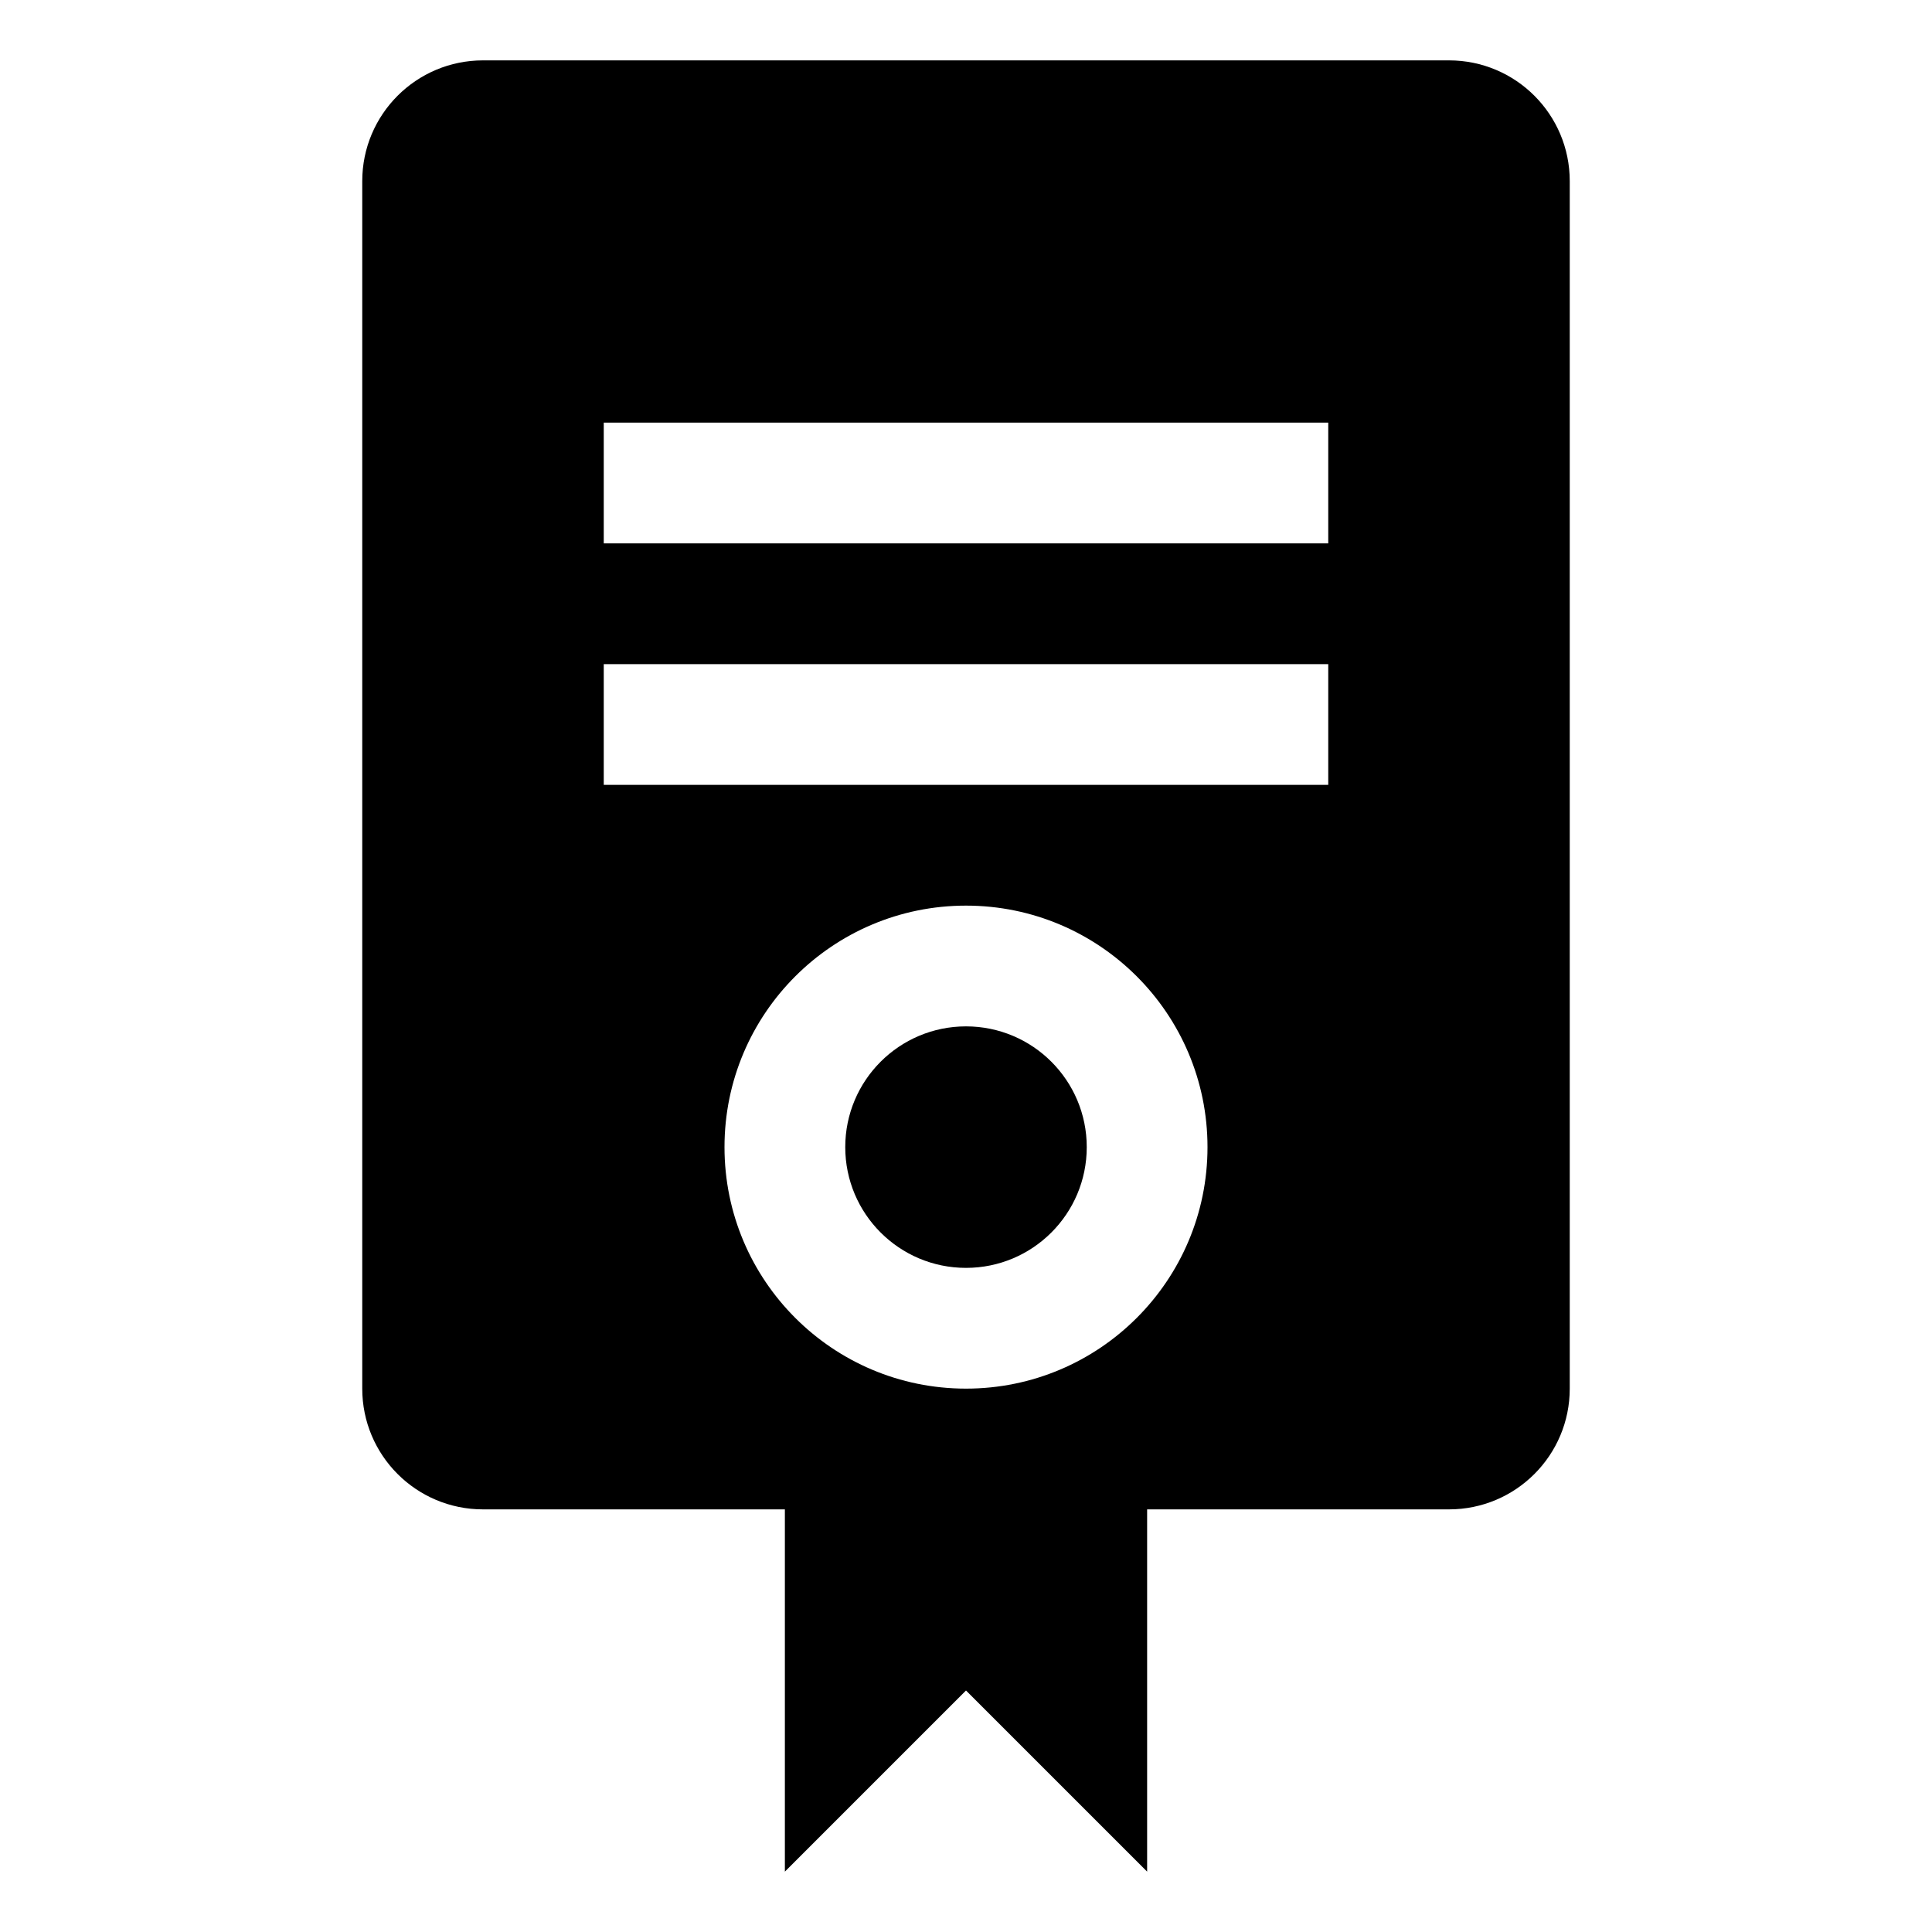 <?xml version="1.0" encoding="utf-8"?>
<!-- Generator: Adobe Illustrator 18.1.1, SVG Export Plug-In . SVG Version: 6.00 Build 0)  -->
<!DOCTYPE svg PUBLIC "-//W3C//DTD SVG 1.1//EN" "http://www.w3.org/Graphics/SVG/1.1/DTD/svg11.dtd">
<svg version="1.1" xmlns="http://www.w3.org/2000/svg" xmlns:xlink="http://www.w3.org/1999/xlink" x="0px" y="0px" width="32px"
	 height="32px" viewBox="0 0 32 32" enable-background="new 0 0 32 32" xml:space="preserve">
<g id="Icons_-_V2">
	<g>
		<path d="M24,1H8C6.895,1,6,1.895,6,3v20c0,1.105,0.895,2,2,2h5v6l3-3l3,3v-6h5c1.105,0,2-0.895,2-2V3C26,1.895,25.105,1,24,1z
			 M16,23c-2.209,0-4-1.791-4-4c0-2.209,1.791-4,4-4s4,1.791,4,4C20,21.209,18.209,23,16,23z M22,13H10v-2h12V13z M22,9H10V7h12V9z"
			/>
		<circle cx="16" cy="19" r="2"/>
	</g>
</g>
<g id="Icons">
</g>
</svg>
